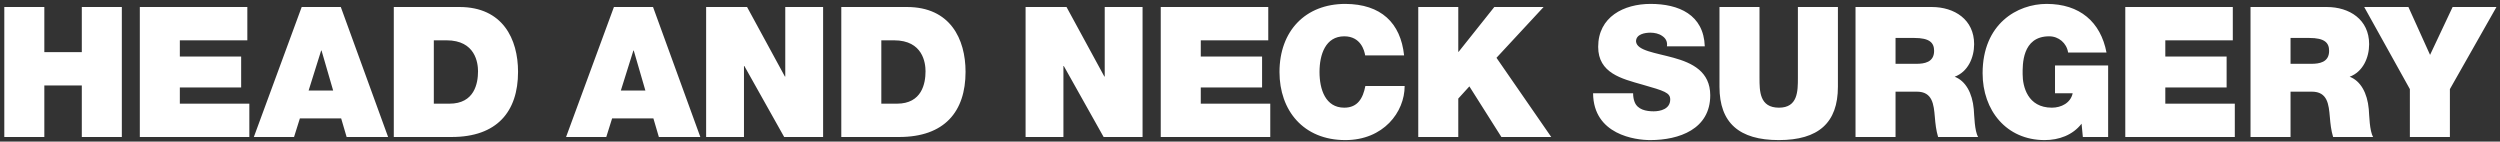 <svg version="1.1" xmlns="http://www.w3.org/2000/svg" xmlns:xlink="http://www.w3.org/1999/xlink" viewBox="0 0 565 32">
<rect x="0" y="0" width="565" height="32" fill="#333333" stroke="none"/>
<path fill-rule="evenodd"  fill="rgb(255, 255, 255)"
 d="M553.676,20.139 L553.676,30.960 L544.630,30.960 L544.630,20.139 L534.310,1.583 L544.301,1.583 L549.194,12.404 L554.292,1.583 L564.201,1.583 L553.676,20.139 ZM531.026,17.341 C533.493,18.287 535.014,21.003 535.343,24.665 C535.466,26.105 535.507,29.602 536.330,30.960 L527.284,30.960 C526.832,29.478 526.668,27.956 526.544,26.434 C526.298,23.636 526.051,20.715 522.474,20.715 L517.663,20.715 L517.663,30.960 L508.618,30.960 L508.618,1.583 L525.845,1.583 C530.985,1.583 535.425,4.422 535.425,9.976 C535.425,13.021 534.027,16.230 531.026,17.341 ZM521.898,8.577 L517.663,8.577 L517.663,14.420 L522.392,14.420 C524.077,14.420 526.380,14.132 526.380,11.499 C526.380,9.647 525.352,8.577 521.898,8.577 ZM480.315,1.583 L504.614,1.583 L504.614,9.112 L489.361,9.112 L489.361,12.774 L503.216,12.774 L503.216,19.768 L489.361,19.768 L489.361,23.430 L505.067,23.430 L505.067,30.960 L480.315,30.960 L480.315,1.583 ZM470.436,27.956 C468.421,30.548 465.297,31.659 462.090,31.659 C453.414,31.659 448.069,24.911 448.069,16.559 C448.069,5.368 455.922,0.883 462.542,0.883 C470.025,0.883 474.753,4.957 476.069,11.869 L467.393,11.869 C467.065,9.729 465.256,8.207 463.118,8.207 C456.909,8.207 457.115,14.749 457.115,16.765 C457.115,19.522 458.225,24.335 463.734,24.335 C465.831,24.335 467.969,23.266 468.421,21.085 L464.433,21.085 L464.433,14.790 L476.439,14.790 L476.439,30.960 L470.724,30.960 L470.436,27.956 ZM447.059,30.960 L438.013,30.960 C437.561,29.478 437.397,27.956 437.273,26.434 C437.027,23.636 436.780,20.715 433.203,20.715 L428.392,20.715 L428.392,30.960 L419.347,30.960 L419.347,1.583 L436.574,1.583 C441.714,1.583 446.154,4.422 446.154,9.976 C446.154,13.021 444.756,16.230 441.755,17.341 C444.222,18.287 445.743,21.003 446.072,24.665 C446.195,26.105 446.236,29.602 447.059,30.960 ZM432.627,8.577 L428.392,8.577 L428.392,14.420 L433.121,14.420 C434.806,14.420 437.109,14.132 437.109,11.499 C437.109,9.647 436.081,8.577 432.627,8.577 ZM402.006,31.659 C393.043,31.659 388.602,27.750 388.602,19.604 L388.602,1.583 L397.648,1.583 L397.648,17.588 C397.648,20.591 397.648,24.335 402.047,24.335 C406.323,24.335 406.323,20.591 406.323,17.588 L406.323,1.583 L415.368,1.583 L415.368,19.604 C415.368,27.750 410.969,31.659 402.006,31.659 ZM386.515,21.538 C386.515,29.190 379.484,31.659 372.946,31.659 C369.616,31.659 360.119,30.466 360.036,21.085 L369.082,21.085 C369.082,21.826 369.205,22.484 369.411,23.019 C370.069,24.788 372.042,25.158 373.728,25.158 C375.208,25.158 377.469,24.665 377.469,22.484 C377.469,20.962 376.195,20.550 371.137,19.110 C366.491,17.794 361.188,16.518 361.188,10.593 C361.188,3.805 366.985,0.883 373.029,0.883 C379.402,0.883 385.034,3.311 385.281,10.470 L376.729,10.470 C376.894,9.359 376.400,8.618 375.660,8.125 C374.920,7.590 373.892,7.384 372.988,7.384 C371.754,7.384 369.740,7.713 369.740,9.359 C369.904,11.457 374.098,11.910 378.250,13.062 C382.403,14.214 386.515,16.148 386.515,21.538 ZM339.315,30.960 L332.079,19.522 L329.571,22.278 L329.571,30.960 L320.526,30.960 L320.526,1.583 L329.571,1.583 L329.571,11.704 L329.653,11.704 L337.712,1.583 L348.854,1.583 L338.205,13.062 L350.581,30.960 L339.315,30.960 ZM303.801,24.335 C306.844,24.335 308.036,22.196 308.571,19.439 L317.451,19.439 C317.451,25.364 312.641,31.659 304.048,31.659 C294.550,31.659 289.164,24.953 289.164,16.271 C289.164,7.014 295.003,0.883 304.048,0.883 C312.107,0.925 316.547,5.162 317.328,12.527 L308.530,12.527 C308.365,11.457 307.543,8.207 303.801,8.207 C299.566,8.207 298.210,12.321 298.210,16.271 C298.210,20.221 299.566,24.335 303.801,24.335 ZM262.329,1.583 L286.628,1.583 L286.628,9.112 L271.375,9.112 L271.375,12.774 L285.230,12.774 L285.230,19.768 L271.375,19.768 L271.375,23.430 L287.081,23.430 L287.081,30.960 L262.329,30.960 L262.329,1.583 ZM240.416,14.913 L240.334,14.913 L240.334,30.960 L231.782,30.960 L231.782,1.583 L241.033,1.583 L249.585,17.300 L249.667,17.300 L249.667,1.583 L258.219,1.583 L258.219,30.960 L249.420,30.960 L240.416,14.913 ZM203.208,30.960 L190.133,30.960 L190.133,1.583 L204.976,1.583 C214.761,1.583 218.215,8.824 218.215,16.230 C218.215,25.241 213.446,30.960 203.208,30.960 ZM202.057,9.112 L199.178,9.112 L199.178,23.430 L202.714,23.430 C208.347,23.430 209.170,18.863 209.170,16.107 C209.170,14.255 208.594,9.112 202.057,9.112 ZM168.220,14.913 L168.138,14.913 L168.138,30.960 L159.586,30.960 L159.586,1.583 L168.837,1.583 L177.389,17.300 L177.471,17.300 L177.471,1.583 L186.023,1.583 L186.023,30.960 L177.224,30.960 L168.220,14.913 ZM147.668,26.763 L138.335,26.763 L137.019,30.960 L127.932,30.960 L138.746,1.583 L147.586,1.583 L158.276,30.960 L148.901,30.960 L147.668,26.763 ZM143.227,11.416 L143.145,11.416 L140.308,20.468 L145.859,20.468 L143.227,11.416 ZM102.072,30.960 L88.997,30.960 L88.997,1.583 L103.840,1.583 C113.625,1.583 117.079,8.824 117.079,16.230 C117.079,25.241 112.310,30.960 102.072,30.960 ZM100.921,9.112 L98.043,9.112 L98.043,23.430 L101.579,23.430 C107.212,23.430 108.034,18.863 108.034,16.107 C108.034,14.255 107.458,9.112 100.921,9.112 ZM77.104,26.763 L67.771,26.763 L66.455,30.960 L57.369,30.960 L68.182,1.583 L77.022,1.583 L87.712,30.960 L78.338,30.960 L77.104,26.763 ZM72.664,11.416 L72.581,11.416 L69.745,20.468 L75.295,20.468 L72.664,11.416 ZM31.599,1.583 L55.898,1.583 L55.898,9.112 L40.644,9.112 L40.644,12.774 L54.500,12.774 L54.500,19.768 L40.644,19.768 L40.644,23.430 L56.350,23.430 L56.350,30.960 L31.599,30.960 L31.599,1.583 ZM18.488,19.316 L10.019,19.316 L10.019,30.960 L0.973,30.960 L0.973,1.583 L10.019,1.583 L10.019,11.787 L18.488,11.787 L18.488,1.583 L27.534,1.583 L27.534,30.960 L18.488,30.960 L18.488,19.316 Z"/>
</svg>